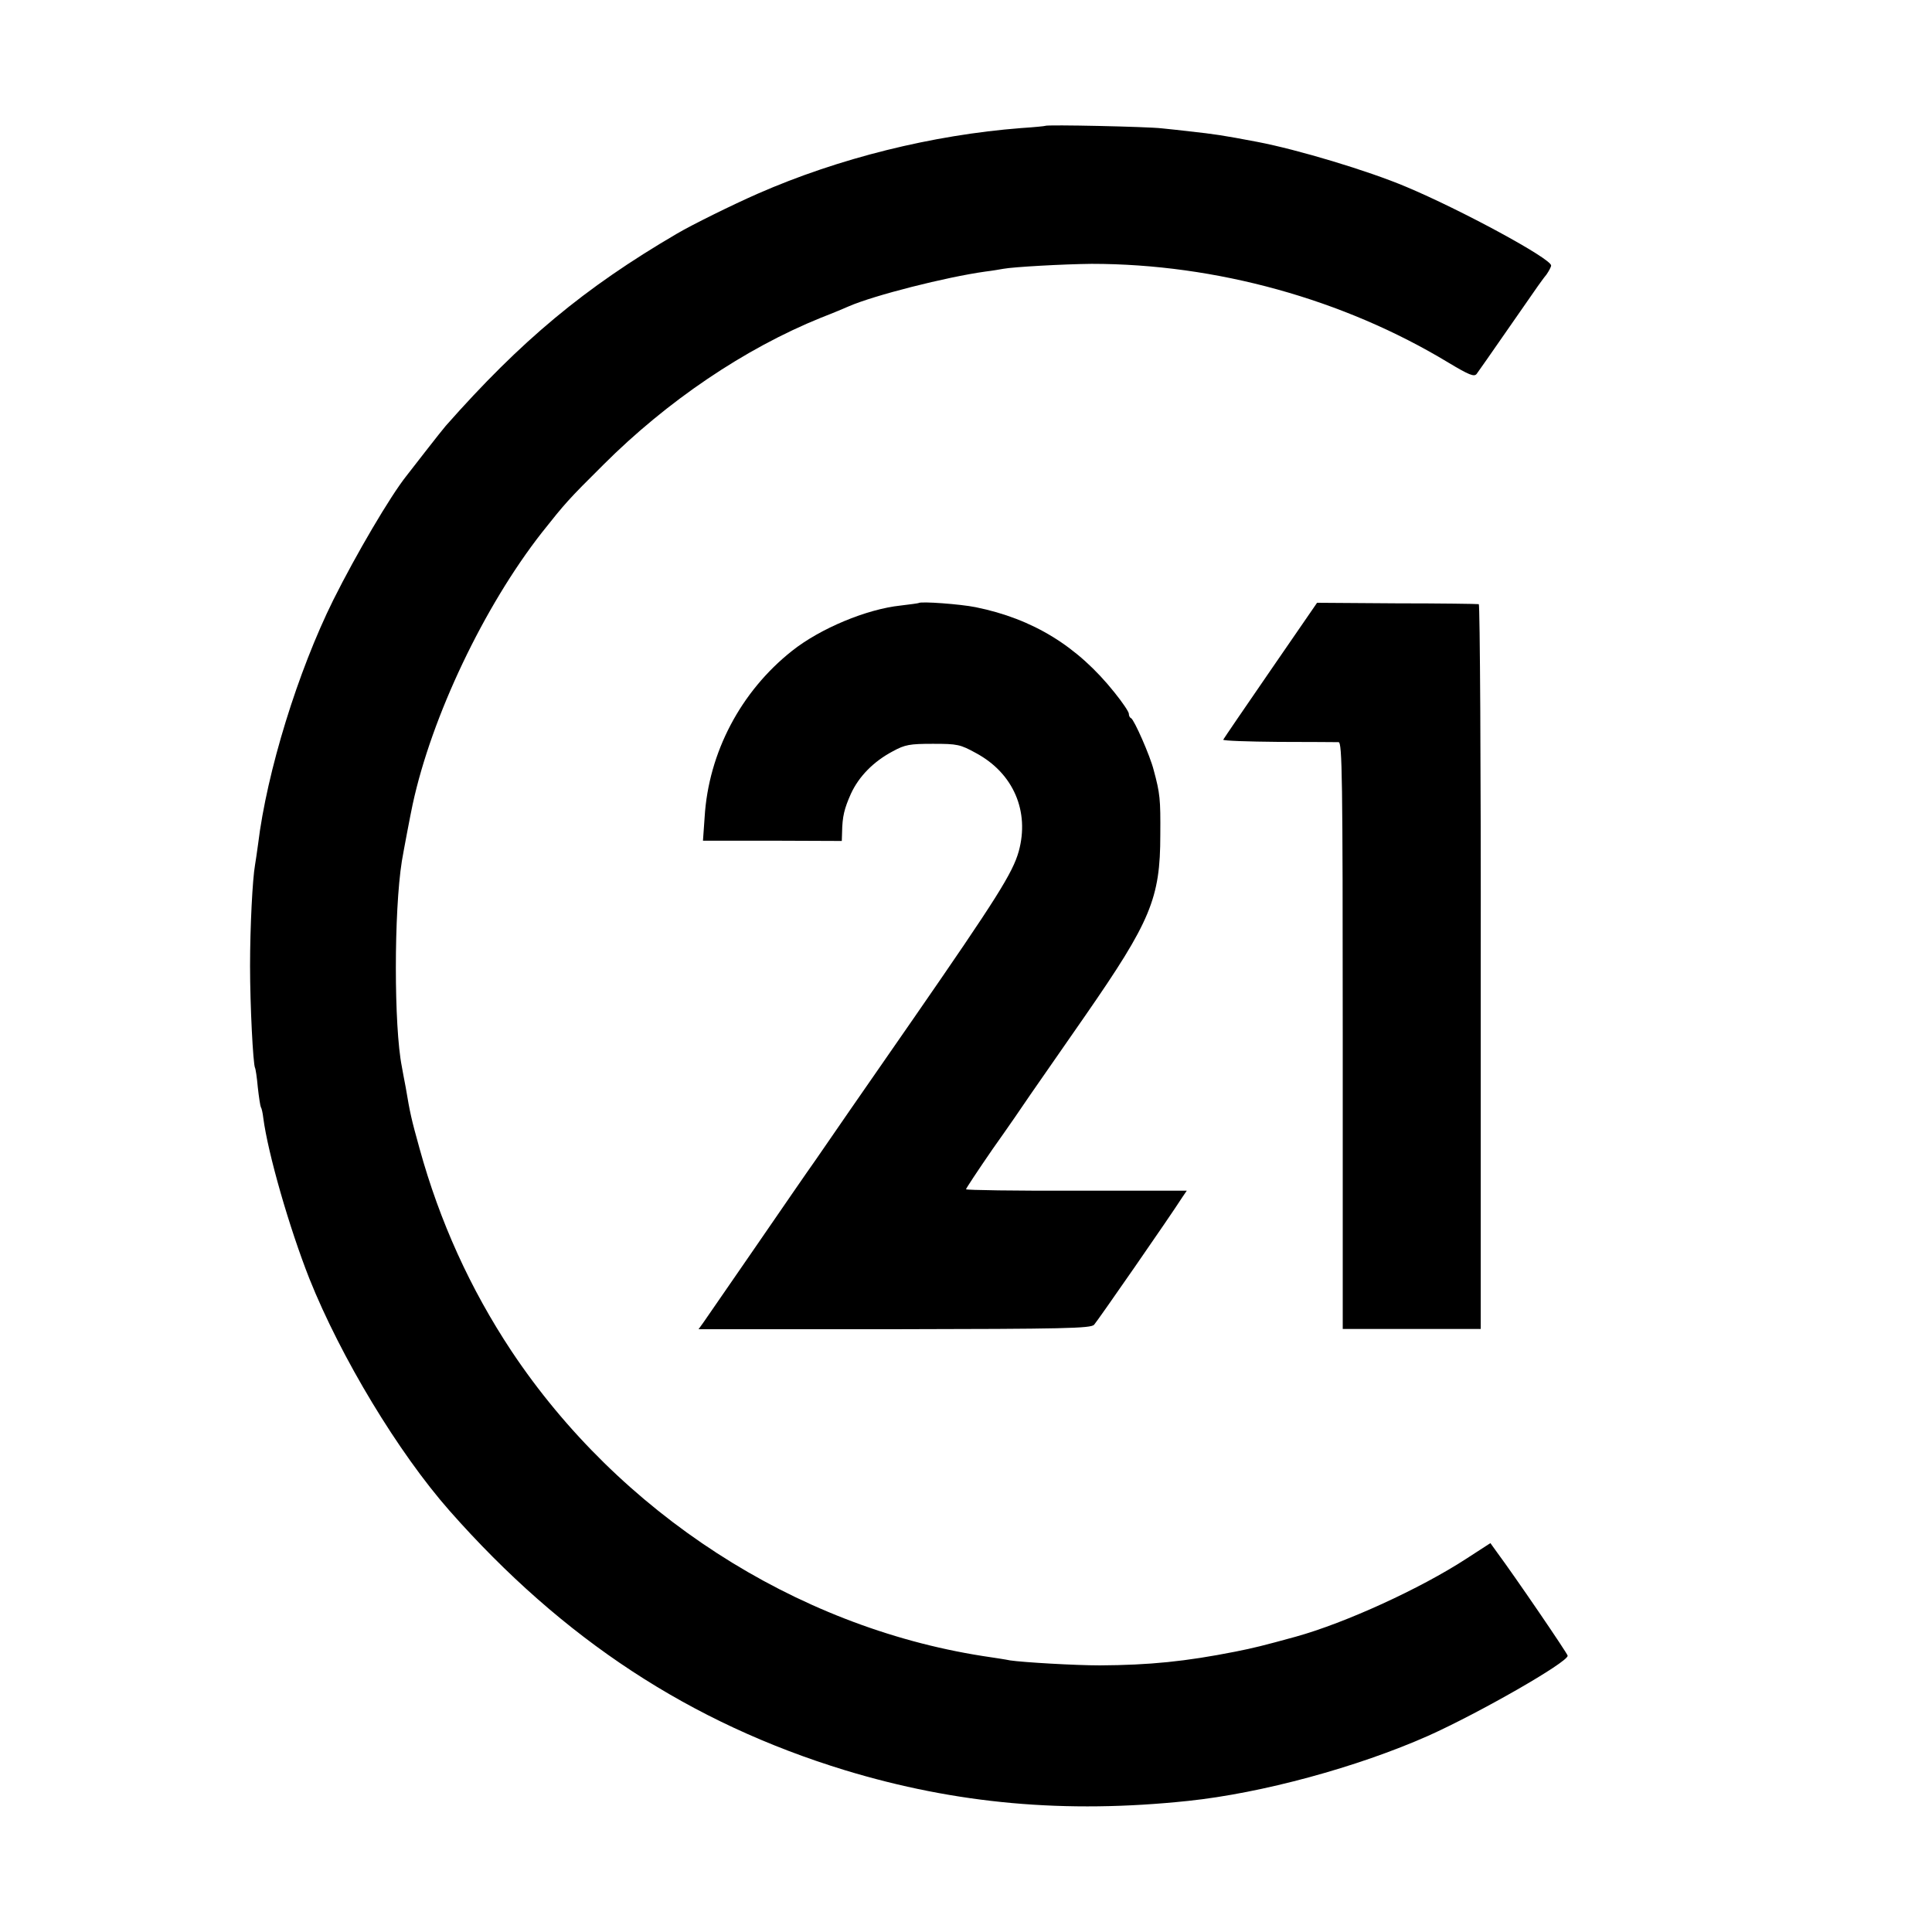 <?xml version="1.0" standalone="no"?>
<!DOCTYPE svg PUBLIC "-//W3C//DTD SVG 20010904//EN"
 "http://www.w3.org/TR/2001/REC-SVG-20010904/DTD/svg10.dtd">
<svg version="1.0" xmlns="http://www.w3.org/2000/svg"
 width="700pt" height="700pt" viewBox="0 0 700 700"
 preserveAspectRatio="xMidYMid meet">
<g transform="translate(0,700) scale(0.1,-0.1)"
fill="#000000" stroke="none">
<path d="M3787 6544 c-1 -1 -40 -5 -87 -8 -322 -25 -661 -109 -955 -238 -91
-40 -237 -112 -293 -145 -335 -196 -564 -387 -837 -696 -6 -7 -39 -48 -73 -92
-34 -44 -65 -84 -70 -90 -58 -73 -181 -282 -264 -448 -129 -260 -241 -623
-273 -886 -4 -30 -9 -63 -11 -75 -9 -50 -18 -224 -18 -366 0 -144 11 -356 18
-369 2 -3 7 -35 10 -70 4 -36 9 -68 11 -72 3 -4 7 -22 9 -40 17 -129 94 -397
167 -582 114 -285 322 -630 508 -841 411 -466 873 -769 1433 -940 402 -122
798 -158 1243 -111 267 28 613 122 870 236 185 83 505 266 505 290 0 7 -191
287 -257 376 l-23 32 -88 -57 c-166 -108 -437 -232 -617 -282 -120 -33 -153
-41 -218 -54 -182 -36 -312 -49 -492 -50 -90 0 -278 11 -325 18 -14 3 -59 10
-100 16 -681 107 -1317 519 -1707 1105 -149 225 -260 469 -333 734 -30 108
-34 126 -50 221 -6 30 -12 64 -14 75 -29 145 -29 563 0 745 6 36 31 168 39
205 69 320 259 718 468 985 84 106 96 120 222 245 232 232 513 422 790 534 44
17 89 36 100 41 92 40 352 106 495 126 25 3 54 8 65 10 37 7 219 17 320 18
451 0 913 -128 1293 -358 75 -45 93 -52 102 -41 6 8 55 78 109 156 54 78 105
151 112 161 8 11 22 31 32 43 9 13 17 28 17 33 0 25 -327 202 -525 285 -137
58 -393 135 -540 163 -126 24 -154 28 -245 38 -25 3 -70 8 -101 11 -51 6 -416
14 -422 9z"/>
<path d="M3328 4815 c-2 -1 -31 -5 -65 -9 -123 -13 -291 -83 -393 -164 -186
-147 -303 -369 -317 -603 l-6 -85 252 0 251 -1 1 31 c1 58 8 86 32 140 29 63
82 117 152 154 44 24 61 27 145 27 89 0 99 -2 157 -34 135 -73 194 -211 154
-356 -22 -78 -80 -170 -381 -605 -168 -242 -328 -473 -355 -513 -28 -39 -126
-182 -219 -317 -93 -135 -177 -257 -187 -271 l-18 -25 709 0 c617 1 711 3 724
16 12 13 275 392 319 461 l17 25 -400 0 c-220 -1 -400 2 -400 5 0 3 43 68 96
145 54 76 116 166 138 199 23 33 112 161 198 285 237 342 272 425 272 655 1
130 -1 150 -24 235 -13 52 -71 183 -82 188 -5 2 -8 9 -8 16 0 7 -23 41 -52 77
-134 168 -296 267 -503 309 -54 11 -199 22 -207 15z"/>
<path d="M4604 4572 c-93 -135 -170 -248 -172 -252 -1 -4 89 -7 200 -8 112 0
210 -1 218 -1 13 -1 15 -126 15 -1063 l0 -1063 250 0 250 0 0 1313 c1 721 -3
1313 -7 1313 -4 1 -138 3 -297 3 l-289 2 -168 -244z"/>
</g>
</svg>
